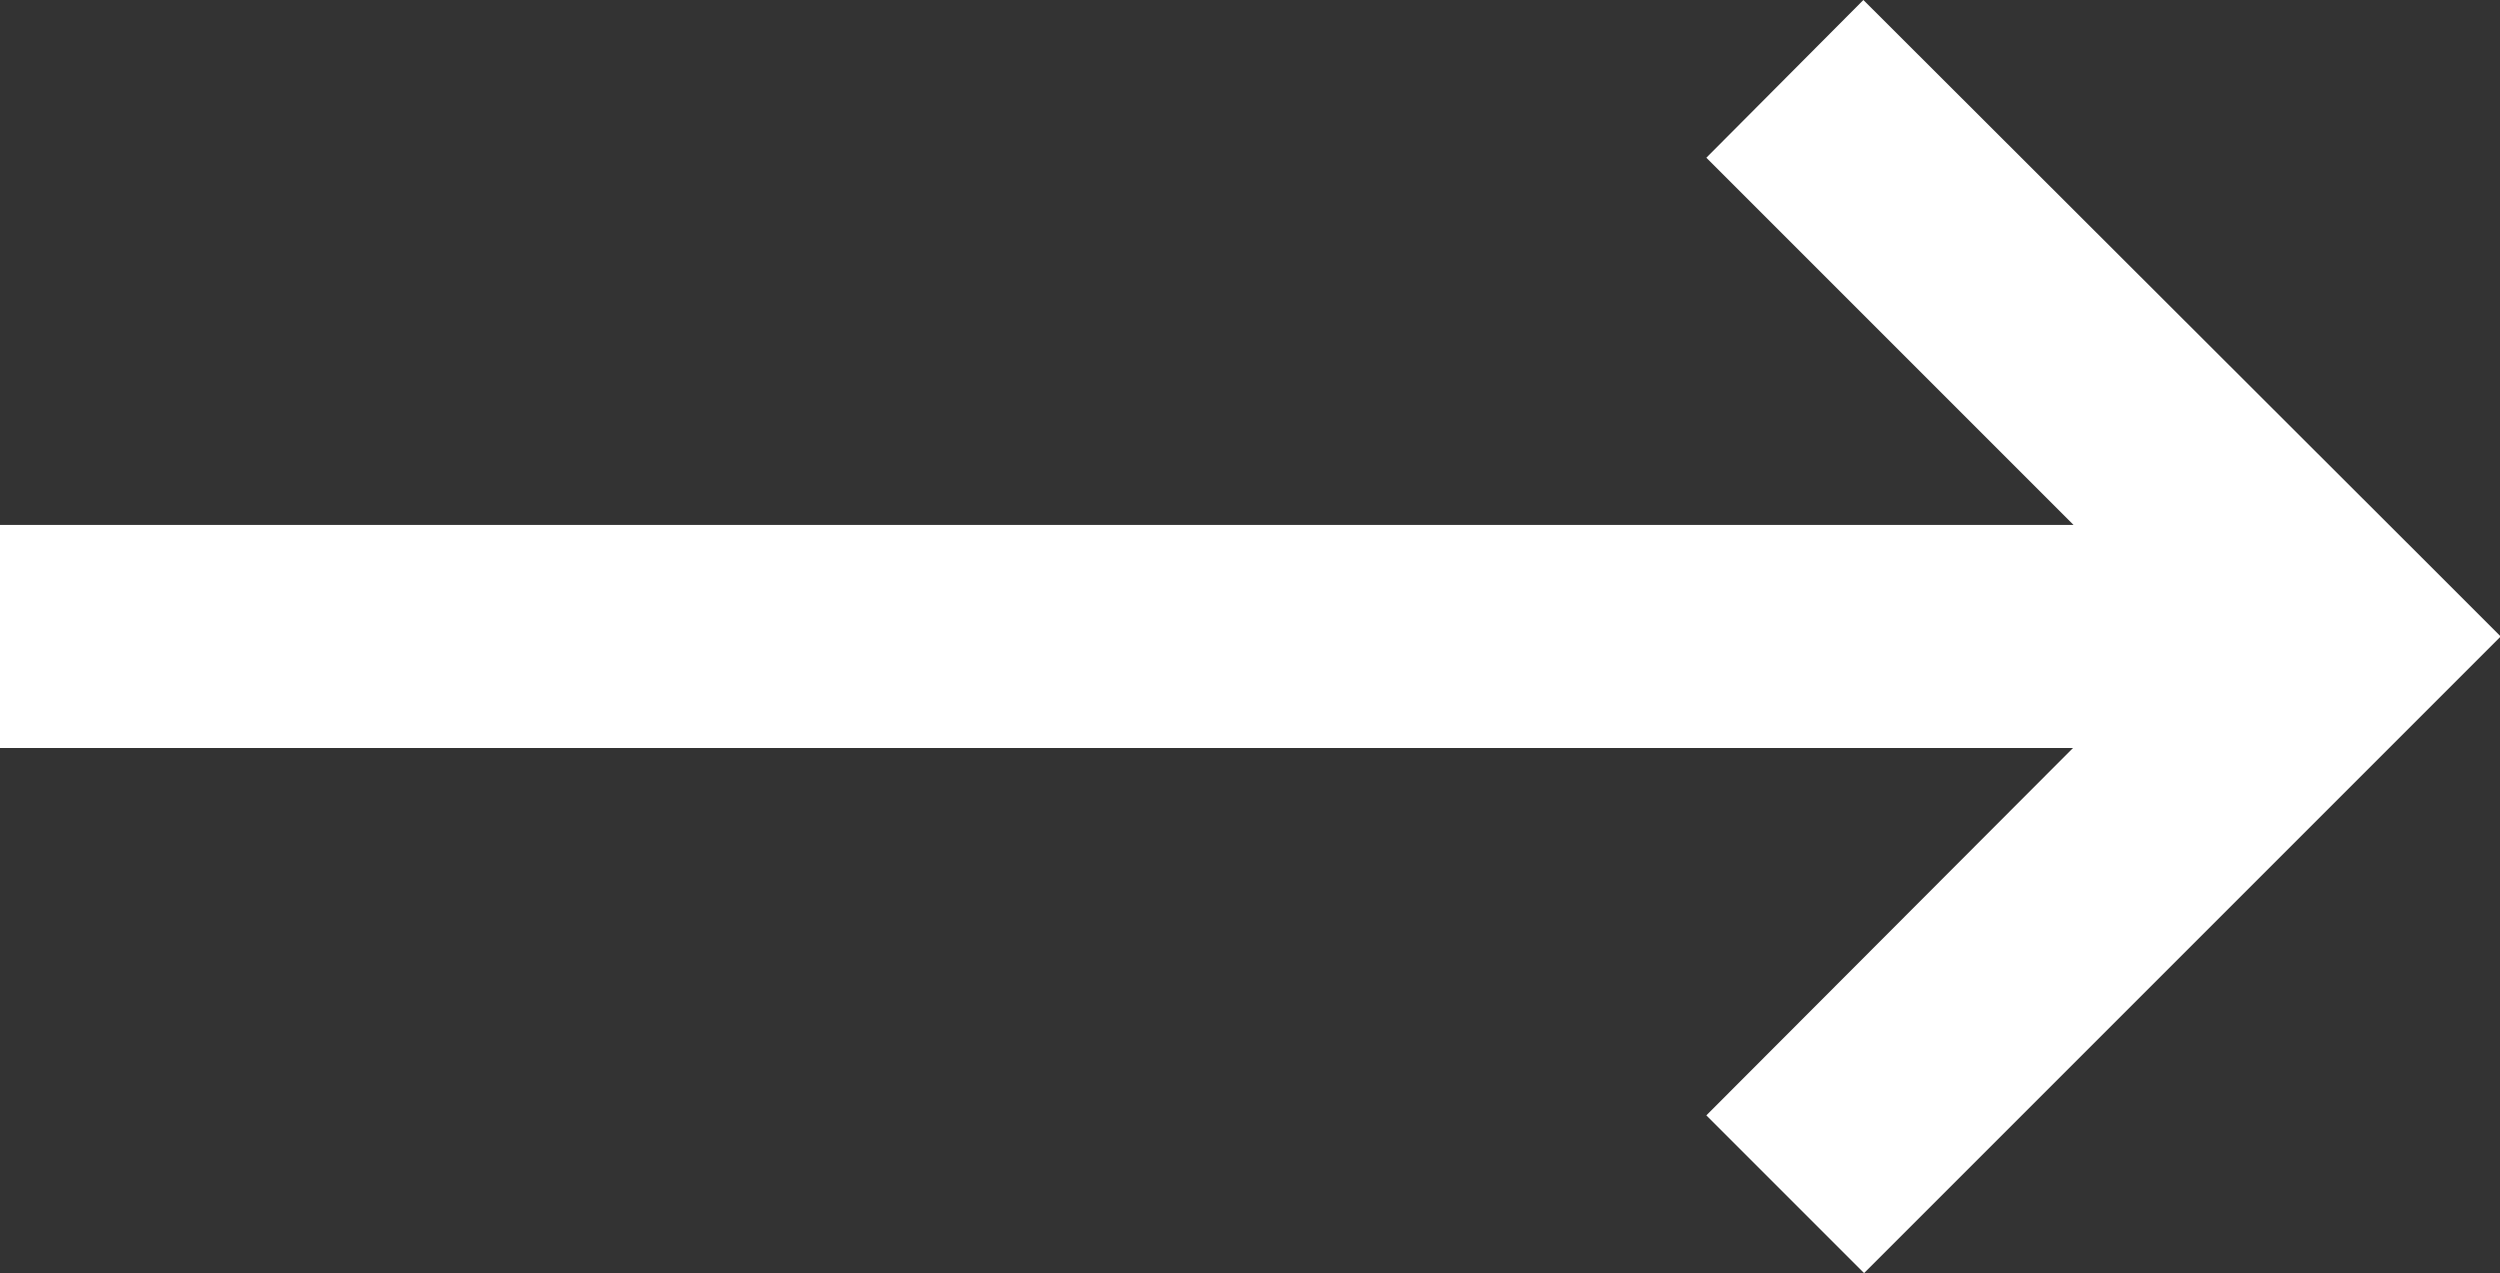 <svg xmlns="http://www.w3.org/2000/svg" width="18.021" height="9.177" viewBox="0 0 18.021 9.177">
  <rect x="0" y="0" width="18.021" height="9.177" fill="#333333" stroke="none"/>
  <g id="arrow" transform="translate(0 -1)">
    <path id="Union" d="M14.943,5.392,12.3,8.04l1.137,1.137,4.02-4.02.569-.569-.569-.569L13.432,0,12.3,1.137l2.647,2.647H0V5.392Z" transform="translate(0 1)" fill="#fff"/>
  </g>
</svg>